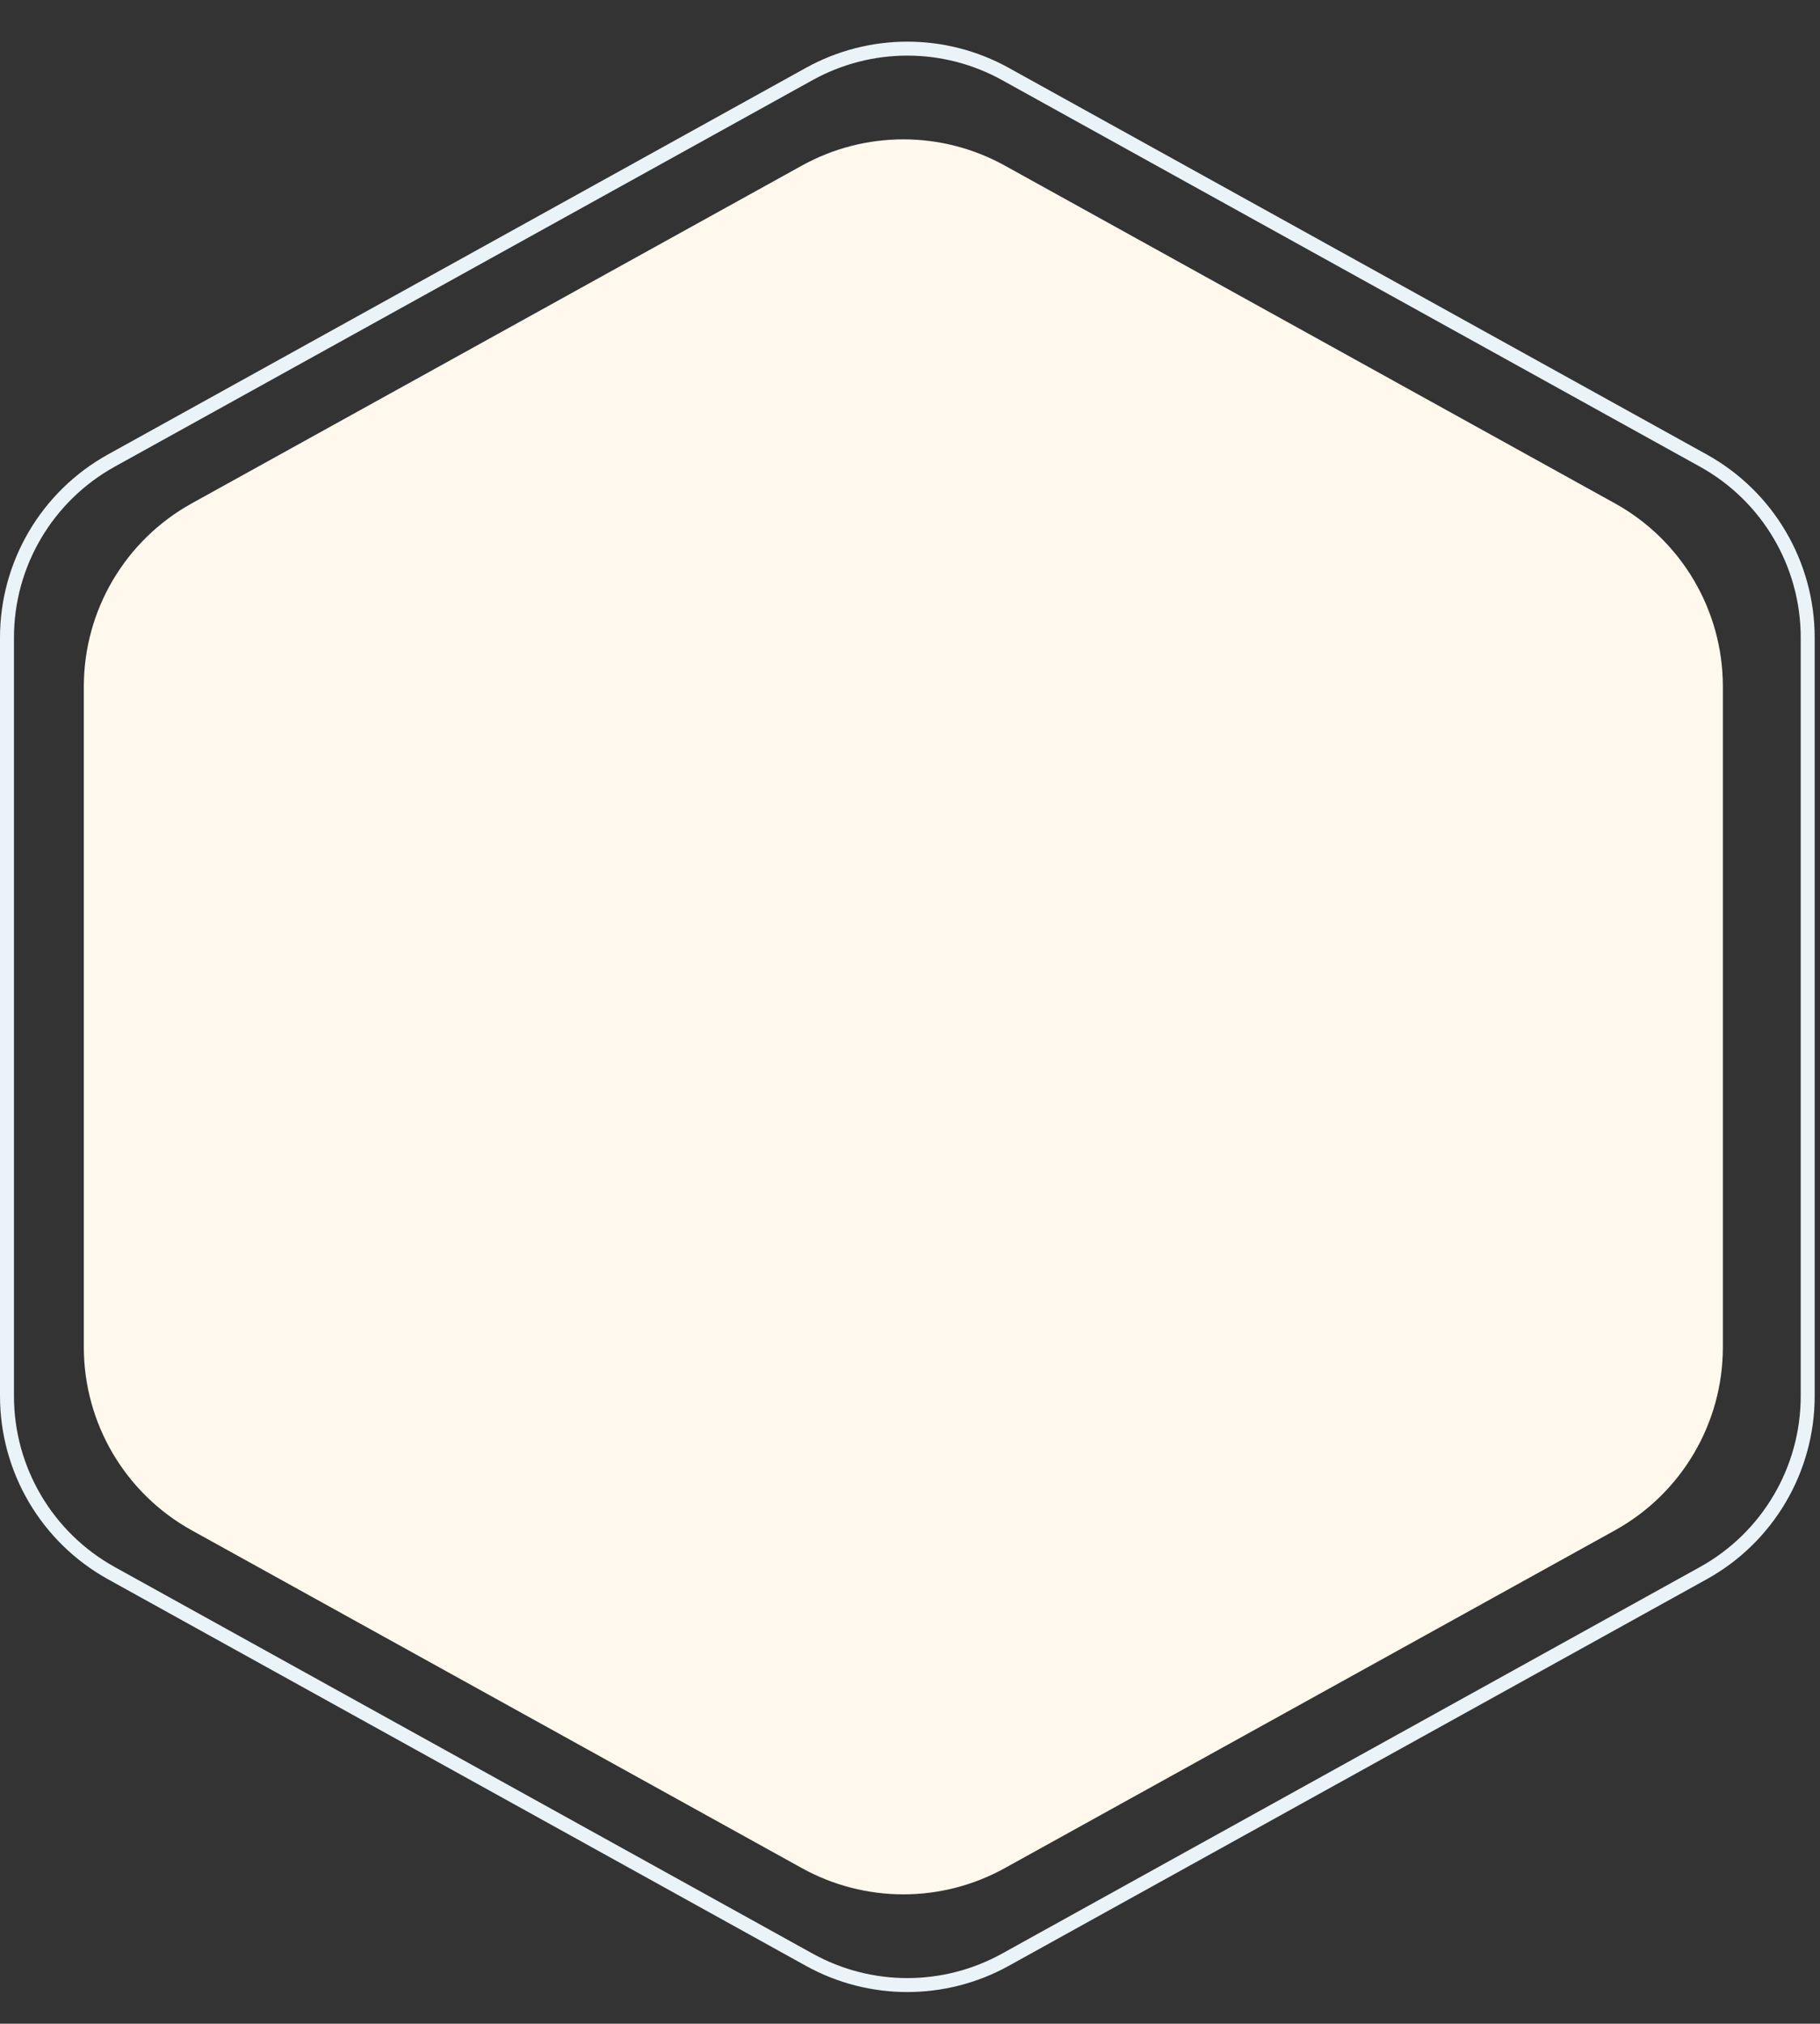 <svg width="152" height="169" viewBox="0 0 152 169" fill="none" xmlns="http://www.w3.org/2000/svg">
<rect x="0" y="0" width="152" height="169" fill="#333333" stroke="none"/>
<path d="M66.975 13.826C72.244 10.908 78.644 10.908 83.914 13.826L134.871 42.035C140.436 45.115 143.889 50.974 143.889 57.334V112.5C143.889 118.86 140.436 124.719 134.871 127.8L83.914 156.009C78.644 158.926 72.244 158.926 66.975 156.009L16.018 127.8C10.453 124.719 7 118.86 7 112.5V57.334C7 50.974 10.453 45.115 16.018 42.035L66.975 13.826Z" fill="#FFF8EC"/>
<path d="M83.968 6.178L142.258 38.463C147.636 41.442 150.973 47.104 150.973 53.251V116.583C150.973 122.73 147.636 128.392 142.258 131.371L83.968 163.656C78.873 166.478 72.683 166.478 67.587 163.656L9.297 131.371C3.92 128.392 0.583 122.73 0.583 116.583V53.251C0.583 47.104 3.92 41.442 9.297 38.463L67.587 6.178C72.683 3.356 78.873 3.356 83.968 6.178Z" stroke="#EAF3F8" stroke-width="1.166"/>
</svg>
